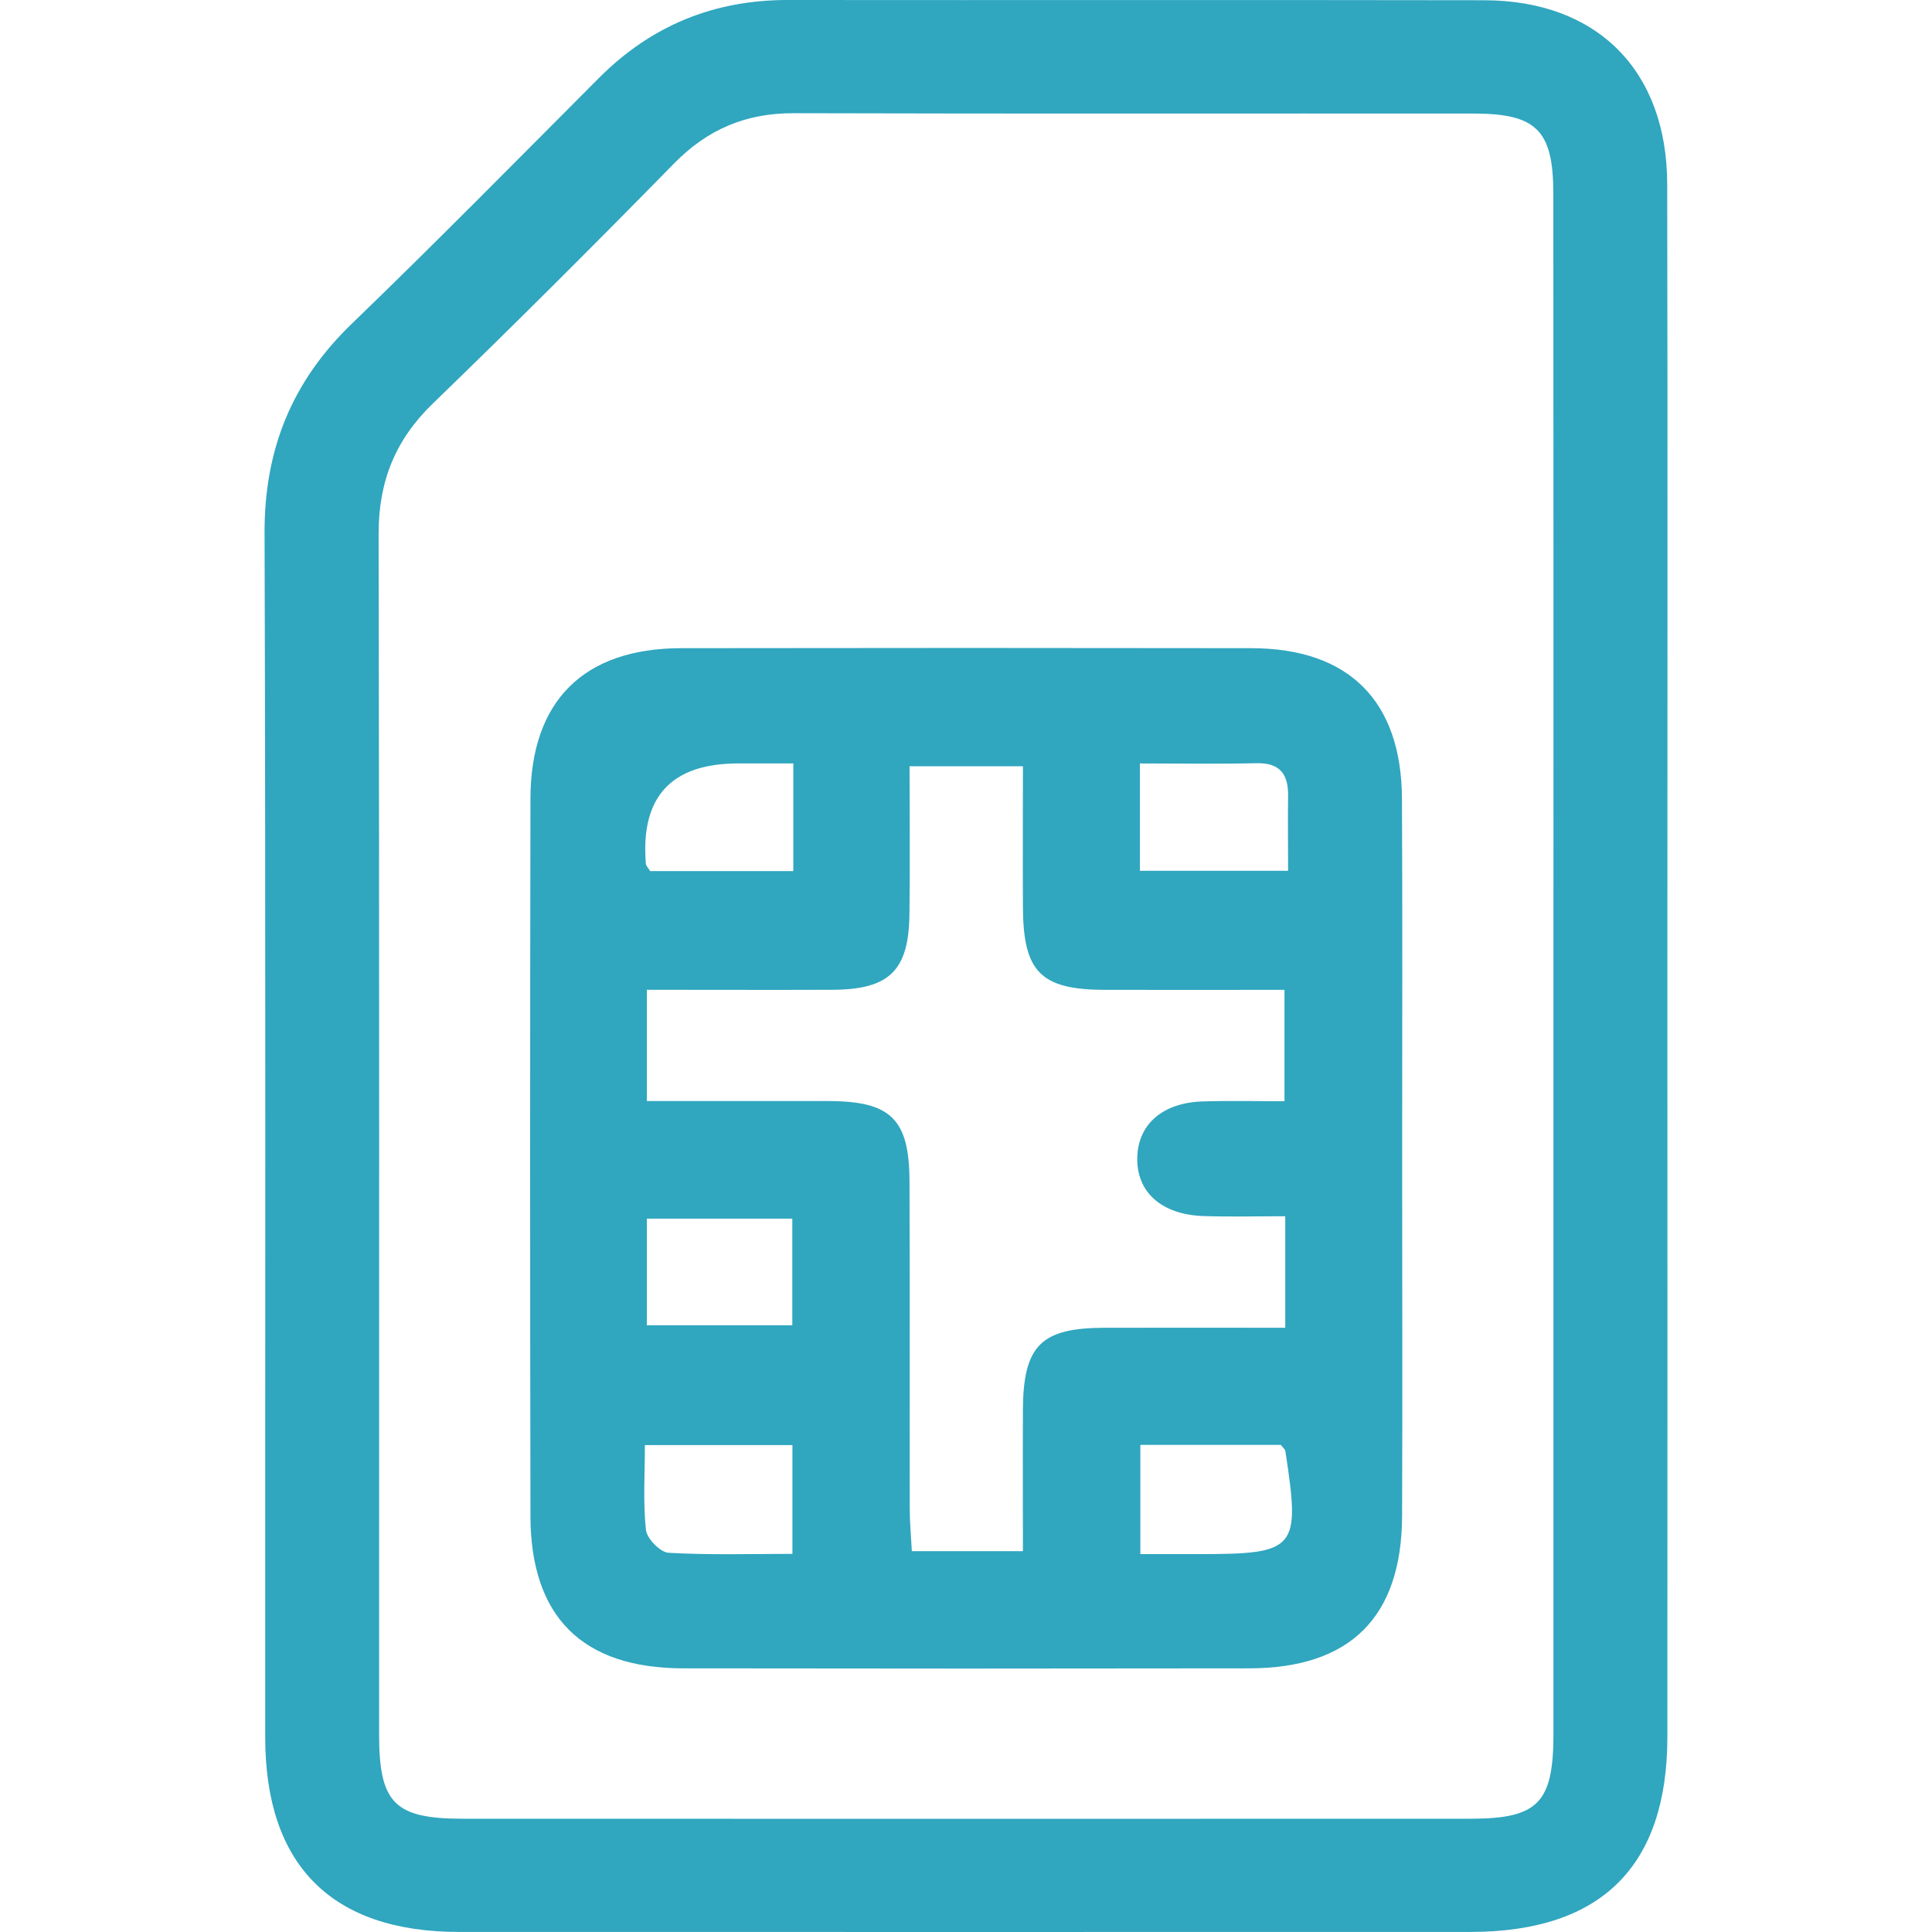 <svg width="32" height="32" viewBox="0 0 32 32" fill="none" xmlns="http://www.w3.org/2000/svg">
<path d="M27.614 3.048C27.61 1.166 26.453 0.007 24.582 0.004C20.735 -0.003 16.889 0.004 13.044 0C11.823 0 10.788 0.423 9.924 1.288C8.566 2.65 7.217 4.02 5.833 5.356C4.837 6.314 4.378 7.441 4.382 8.828C4.403 15.477 4.39 22.128 4.393 28.778C4.393 30.895 5.495 31.998 7.601 31.999C13.185 32.001 18.768 31.999 24.352 31.999C26.52 31.999 27.616 30.916 27.617 28.767C27.62 24.526 27.617 20.286 27.617 16.046C27.617 11.713 27.623 7.381 27.614 3.048ZM25.73 15.996C25.73 20.238 25.731 24.478 25.73 28.719C25.73 29.864 25.475 30.124 24.35 30.124C18.788 30.126 13.226 30.126 7.663 30.124C6.535 30.124 6.279 29.865 6.279 28.725C6.278 22.098 6.285 15.469 6.271 8.842C6.27 7.972 6.548 7.282 7.174 6.679C8.523 5.374 9.852 4.047 11.165 2.707C11.72 2.141 12.356 1.872 13.147 1.875C16.902 1.886 20.656 1.878 24.409 1.881C25.45 1.881 25.727 2.159 25.728 3.205C25.732 7.469 25.73 11.734 25.73 15.998V15.996Z" fill="#30a6bf"/>
<path d="M23.221 13.229C23.213 11.609 22.342 10.739 20.729 10.736C17.579 10.731 14.43 10.731 11.279 10.736C9.667 10.739 8.789 11.61 8.786 13.228C8.779 17.188 8.779 21.149 8.786 25.109C8.789 26.779 9.643 27.63 11.314 27.633C14.441 27.638 17.567 27.638 20.694 27.633C22.367 27.63 23.216 26.783 23.223 25.111C23.231 23.142 23.224 21.174 23.224 19.206C23.224 17.213 23.231 15.221 23.221 13.231V13.229ZM18.88 12.645C19.57 12.645 20.19 12.656 20.809 12.641C21.207 12.631 21.341 12.83 21.335 13.192C21.329 13.581 21.335 13.971 21.335 14.423H18.88V12.645ZM12.229 12.645C12.503 12.645 12.778 12.645 13.14 12.645V14.428H10.768C10.741 14.38 10.7 14.344 10.697 14.303C10.608 13.197 11.119 12.644 12.229 12.645ZM13.125 25.737C12.438 25.737 11.752 25.758 11.072 25.719C10.934 25.71 10.714 25.483 10.699 25.34C10.65 24.891 10.681 24.432 10.681 23.935H13.125V25.738V25.737ZM10.714 21.95V20.185H13.123V21.95H10.714ZM16.943 23.362C16.939 24.123 16.943 24.884 16.943 25.692H15.103C15.091 25.464 15.068 25.222 15.068 24.979C15.065 23.173 15.071 21.366 15.064 19.56C15.06 18.538 14.755 18.241 13.733 18.237C12.742 18.235 11.752 18.237 10.714 18.237V16.394C11.766 16.394 12.778 16.398 13.791 16.394C14.729 16.389 15.05 16.078 15.063 15.152C15.074 14.348 15.065 13.542 15.065 12.692H16.943C16.943 13.477 16.939 14.253 16.943 15.031C16.949 16.102 17.24 16.393 18.304 16.395C19.275 16.398 20.246 16.395 21.275 16.395V18.24C20.83 18.24 20.377 18.229 19.924 18.243C19.262 18.262 18.853 18.617 18.837 19.164C18.819 19.742 19.235 20.119 19.937 20.142C20.371 20.156 20.806 20.145 21.288 20.145V21.992C20.27 21.992 19.28 21.99 18.293 21.992C17.237 21.995 16.948 22.288 16.942 23.363L16.943 23.362ZM19.835 25.741C19.539 25.741 19.241 25.741 18.888 25.741V23.932H21.215C21.263 23.994 21.286 24.01 21.289 24.03C21.541 25.67 21.48 25.741 19.835 25.741Z" fill="#30a6bf"/>
</svg>
